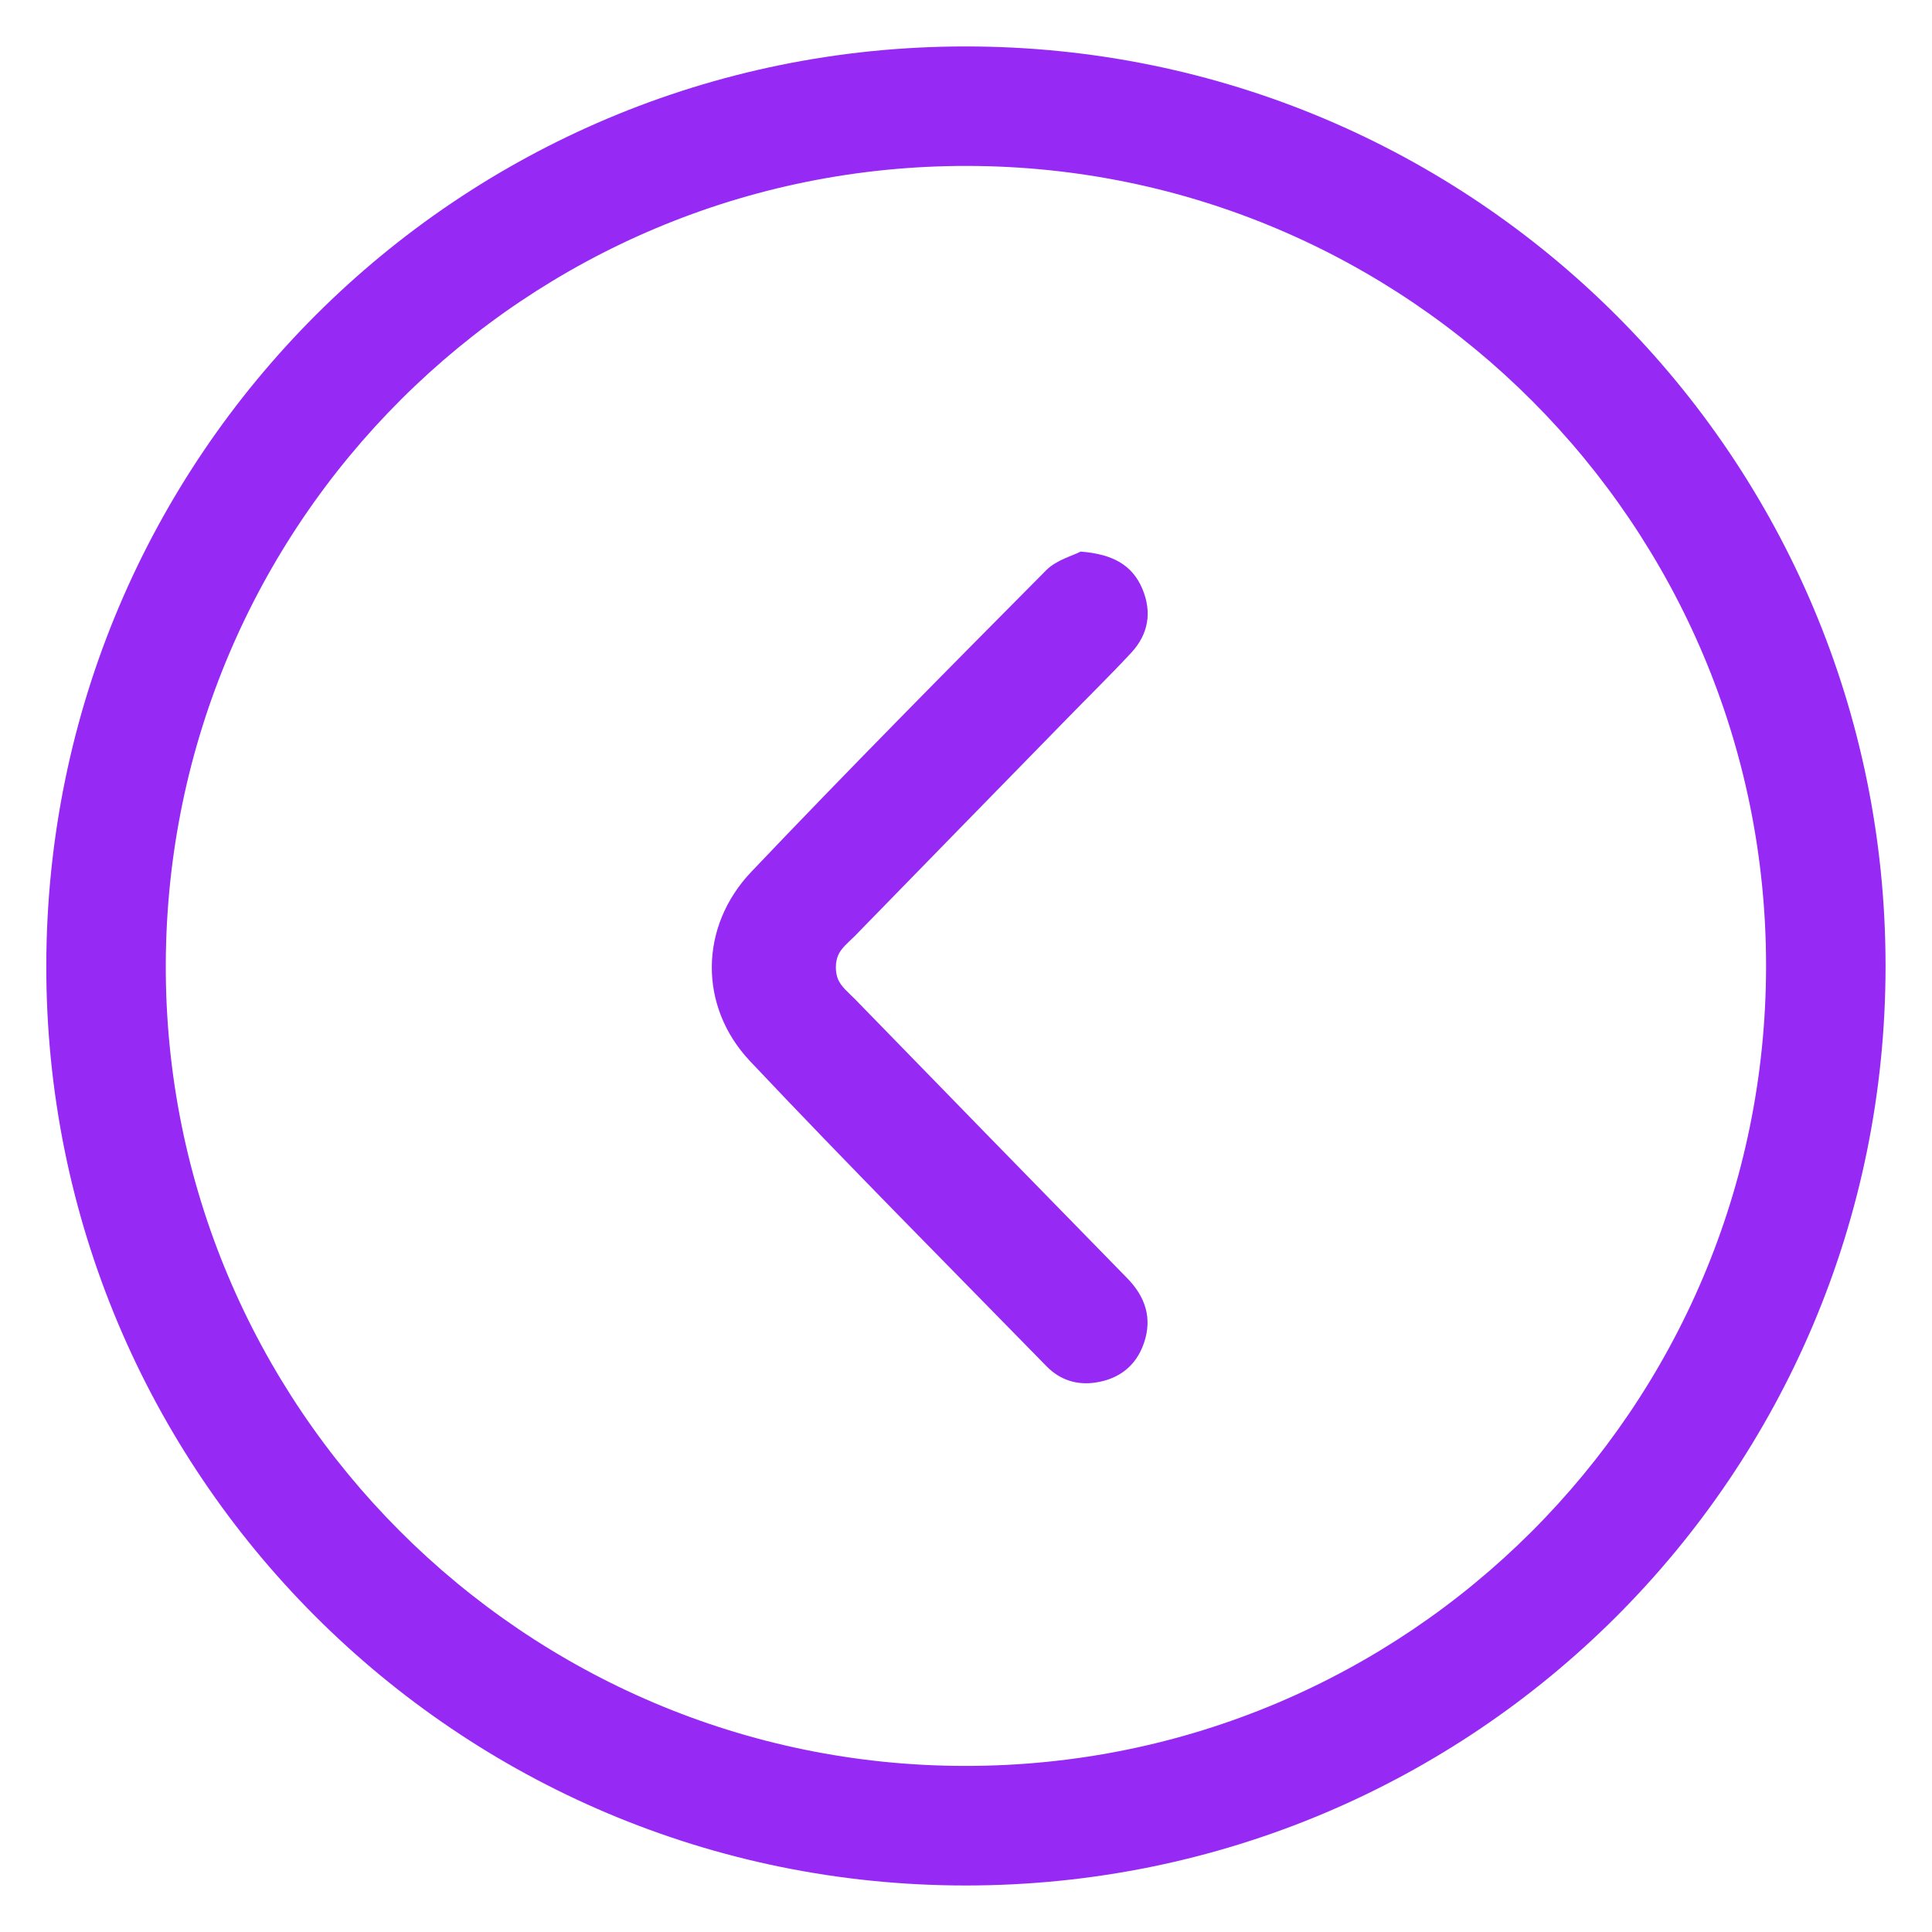 <svg width="26" height="26" viewBox="0 0 26 26" fill="none" xmlns="http://www.w3.org/2000/svg">
<g clip-path="url(#clip0_9303_10745)">
<path fill-rule="evenodd" clip-rule="evenodd" d="M12.992 0.625C19.842 0.623 25.375 6.153 25.375 12.999C25.375 19.846 19.841 25.376 12.992 25.374C6.148 25.372 0.61 19.826 0.623 12.986C0.636 6.144 6.157 0.626 12.992 0.625ZM23.767 13.003C23.771 7.069 18.955 2.244 13.022 2.233C7.073 2.222 2.248 7.03 2.231 12.982C2.216 18.921 7.047 23.763 12.989 23.765C18.939 23.768 23.763 18.951 23.767 13.003Z" fill="#9729F4"/>
<path fill-rule="evenodd" clip-rule="evenodd" d="M14.543 7.423C14.977 7.457 15.237 7.605 15.372 7.921C15.505 8.235 15.457 8.533 15.224 8.784C14.938 9.091 14.639 9.384 14.348 9.683C13.399 10.653 12.452 11.624 11.505 12.595C11.422 12.679 11.32 12.757 11.278 12.859C11.239 12.951 11.239 13.084 11.277 13.177C11.319 13.279 11.421 13.36 11.503 13.443C12.723 14.697 13.945 15.95 15.169 17.201C15.415 17.452 15.509 17.741 15.395 18.073C15.293 18.373 15.07 18.554 14.753 18.604C14.496 18.646 14.266 18.572 14.086 18.389C12.751 17.023 11.404 15.669 10.094 14.281C9.398 13.543 9.411 12.466 10.113 11.73C11.417 10.359 12.749 9.014 14.082 7.671C14.219 7.535 14.437 7.479 14.543 7.423Z" fill="#9729F4"/>
</g>
<defs>
<clipPath id="clip0_9303_10745">
<rect width="26" height="26" fill="white"/>
</clipPath>
</defs>
</svg>
